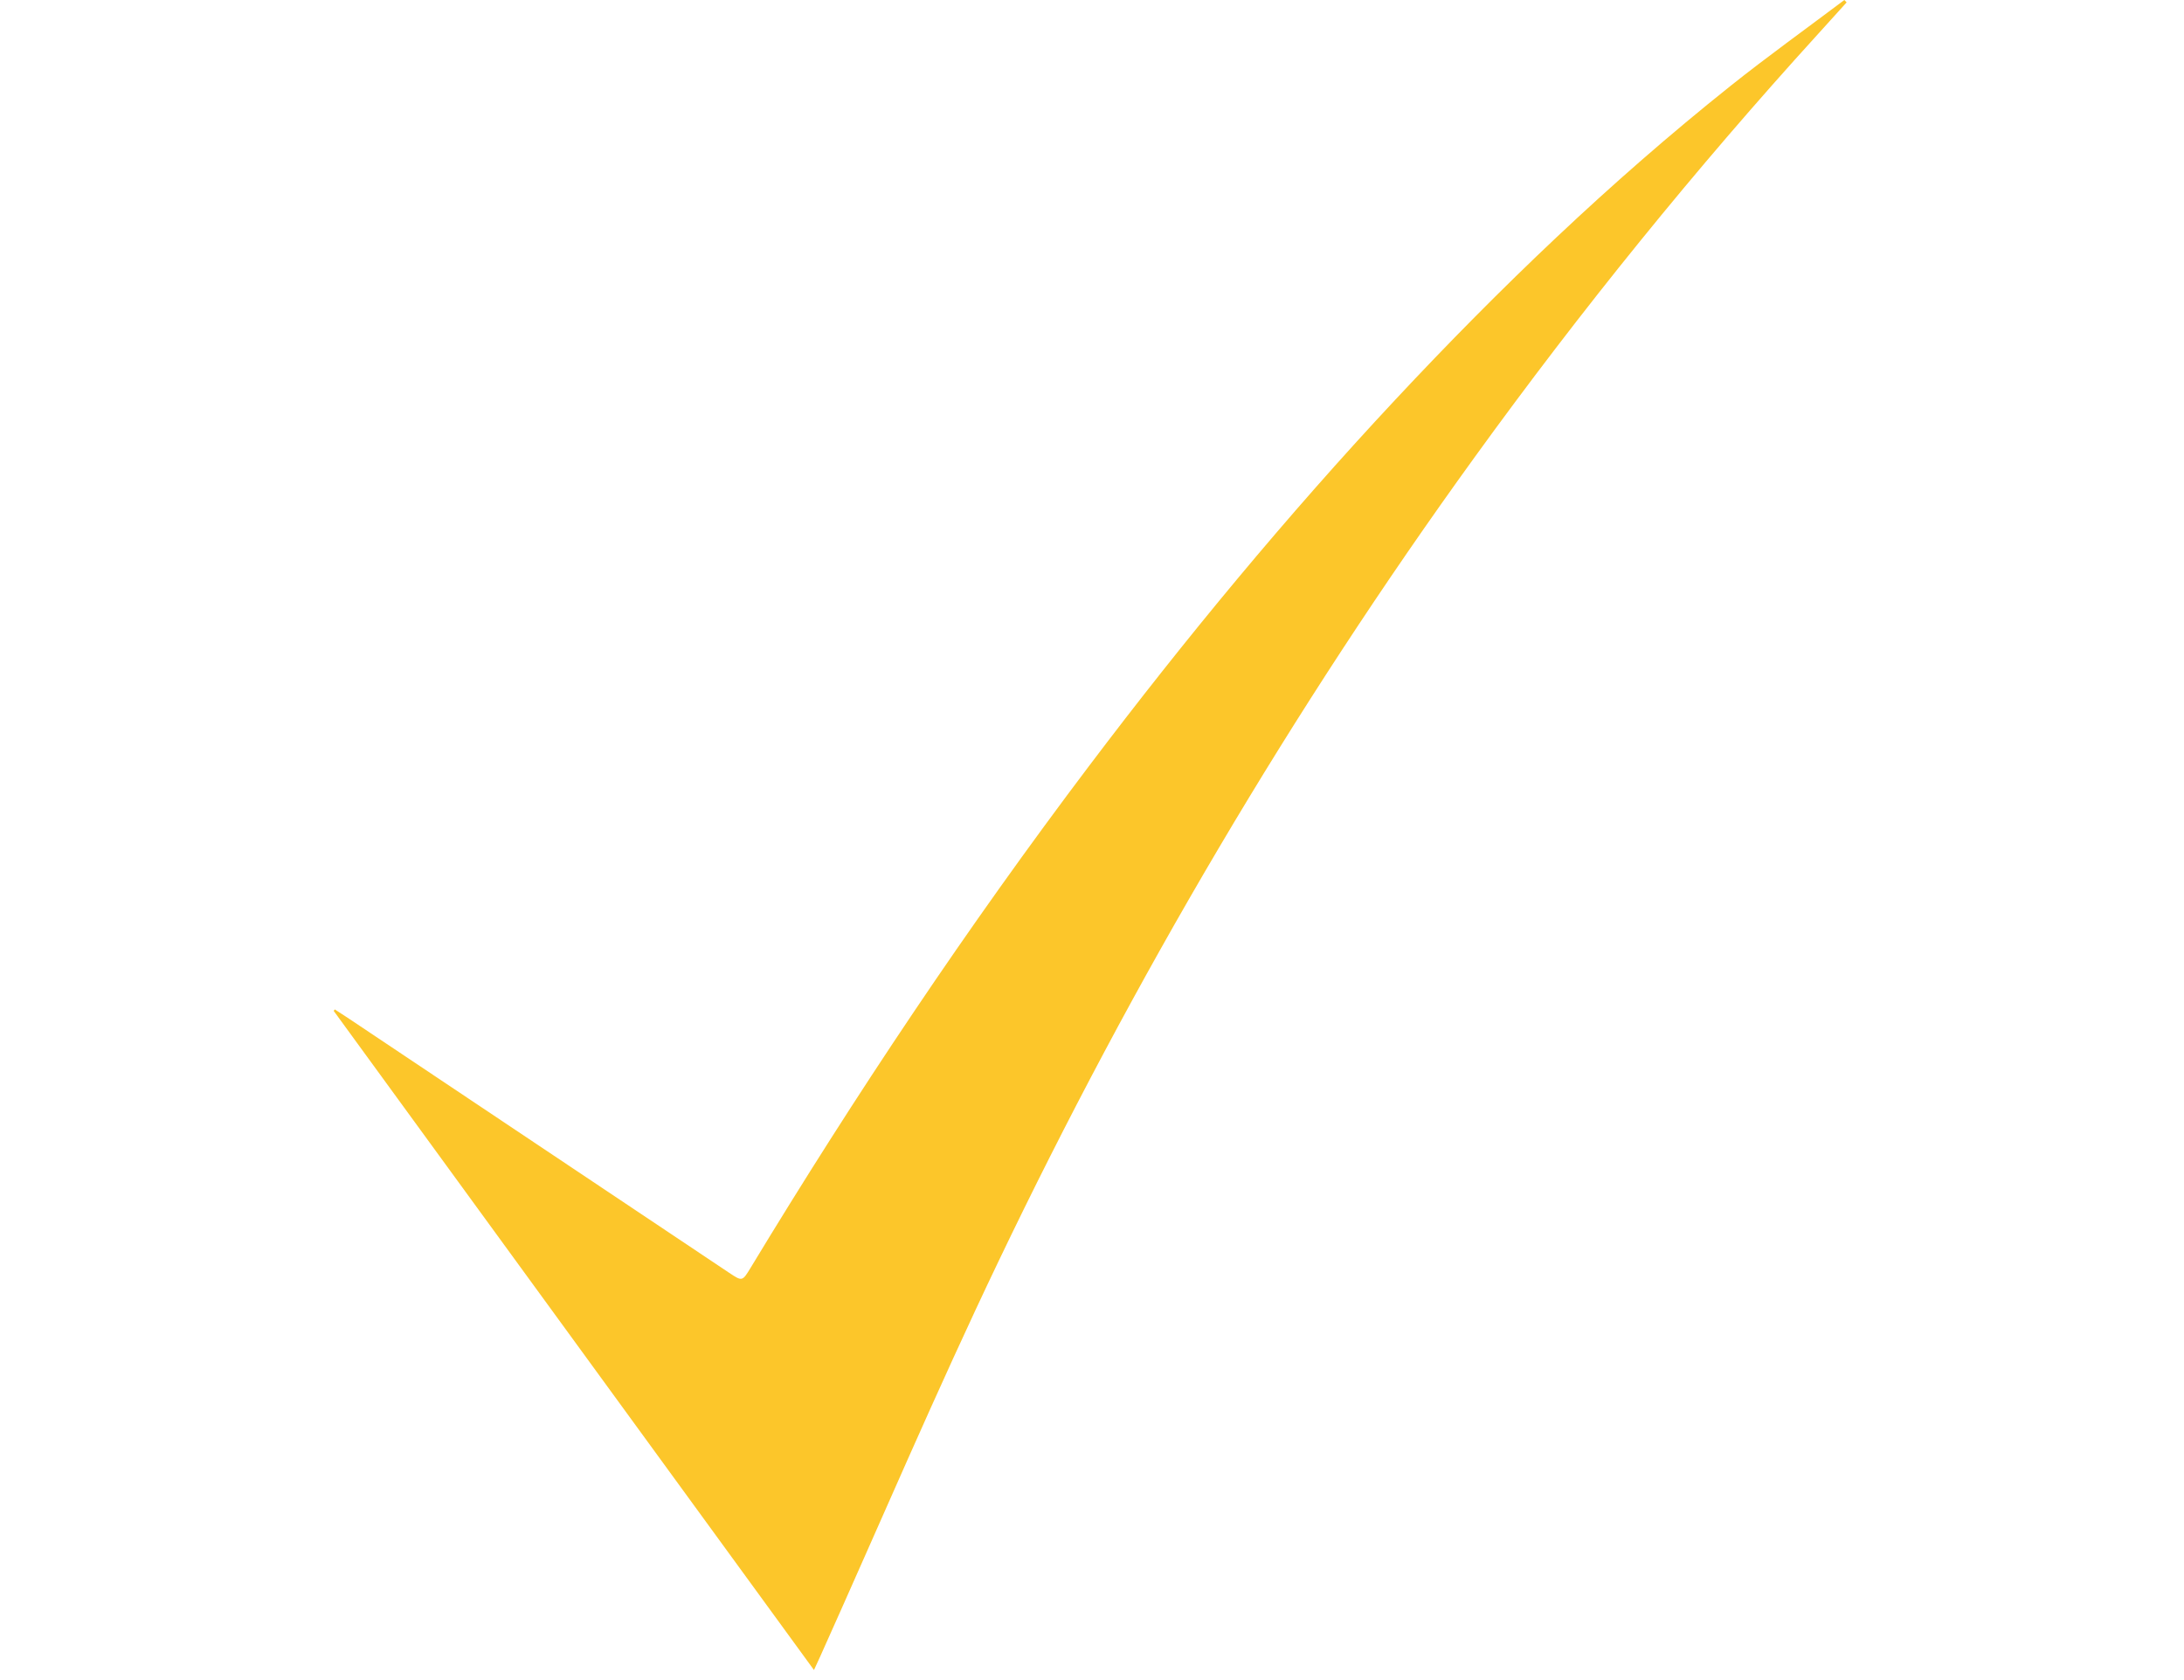 <svg xmlns="http://www.w3.org/2000/svg" xmlns:xlink="http://www.w3.org/1999/xlink" width="100%" height="100px" viewBox="0 0 130 144" xml:space="preserve" style="fill-rule:evenodd;clip-rule:evenodd;stroke-linejoin:round;stroke-miterlimit:1.414;"> <path d="M41.169,143.138c-13.803,-18.943 -27.486,-37.72 -41.169,-56.498l0.103,-0.12c0.407,0.266 0.818,0.528 1.222,0.799c10.851,7.252 21.7,14.506 32.551,21.758c1.145,0.765 1.15,0.763 1.866,-0.419c8.972,-14.823 18.586,-29.214 29.032,-43.041c8.219,-10.879 16.897,-21.374 26.211,-31.343c8.972,-9.604 18.43,-18.681 28.709,-26.881c3.197,-2.549 6.526,-4.933 9.793,-7.393c0.065,0.069 0.13,0.138 0.195,0.206c-0.827,0.914 -1.651,1.83 -2.48,2.742c-10.492,11.529 -20.281,23.627 -29.417,36.257c-15.698,21.704 -29.208,44.714 -40.772,68.85c-5.361,11.188 -10.224,22.613 -15.313,33.931c-0.144,0.321 -0.295,0.64 -0.531,1.152" style="fill:#fcc62a;fill-rule:nonzero;"></path> </svg>